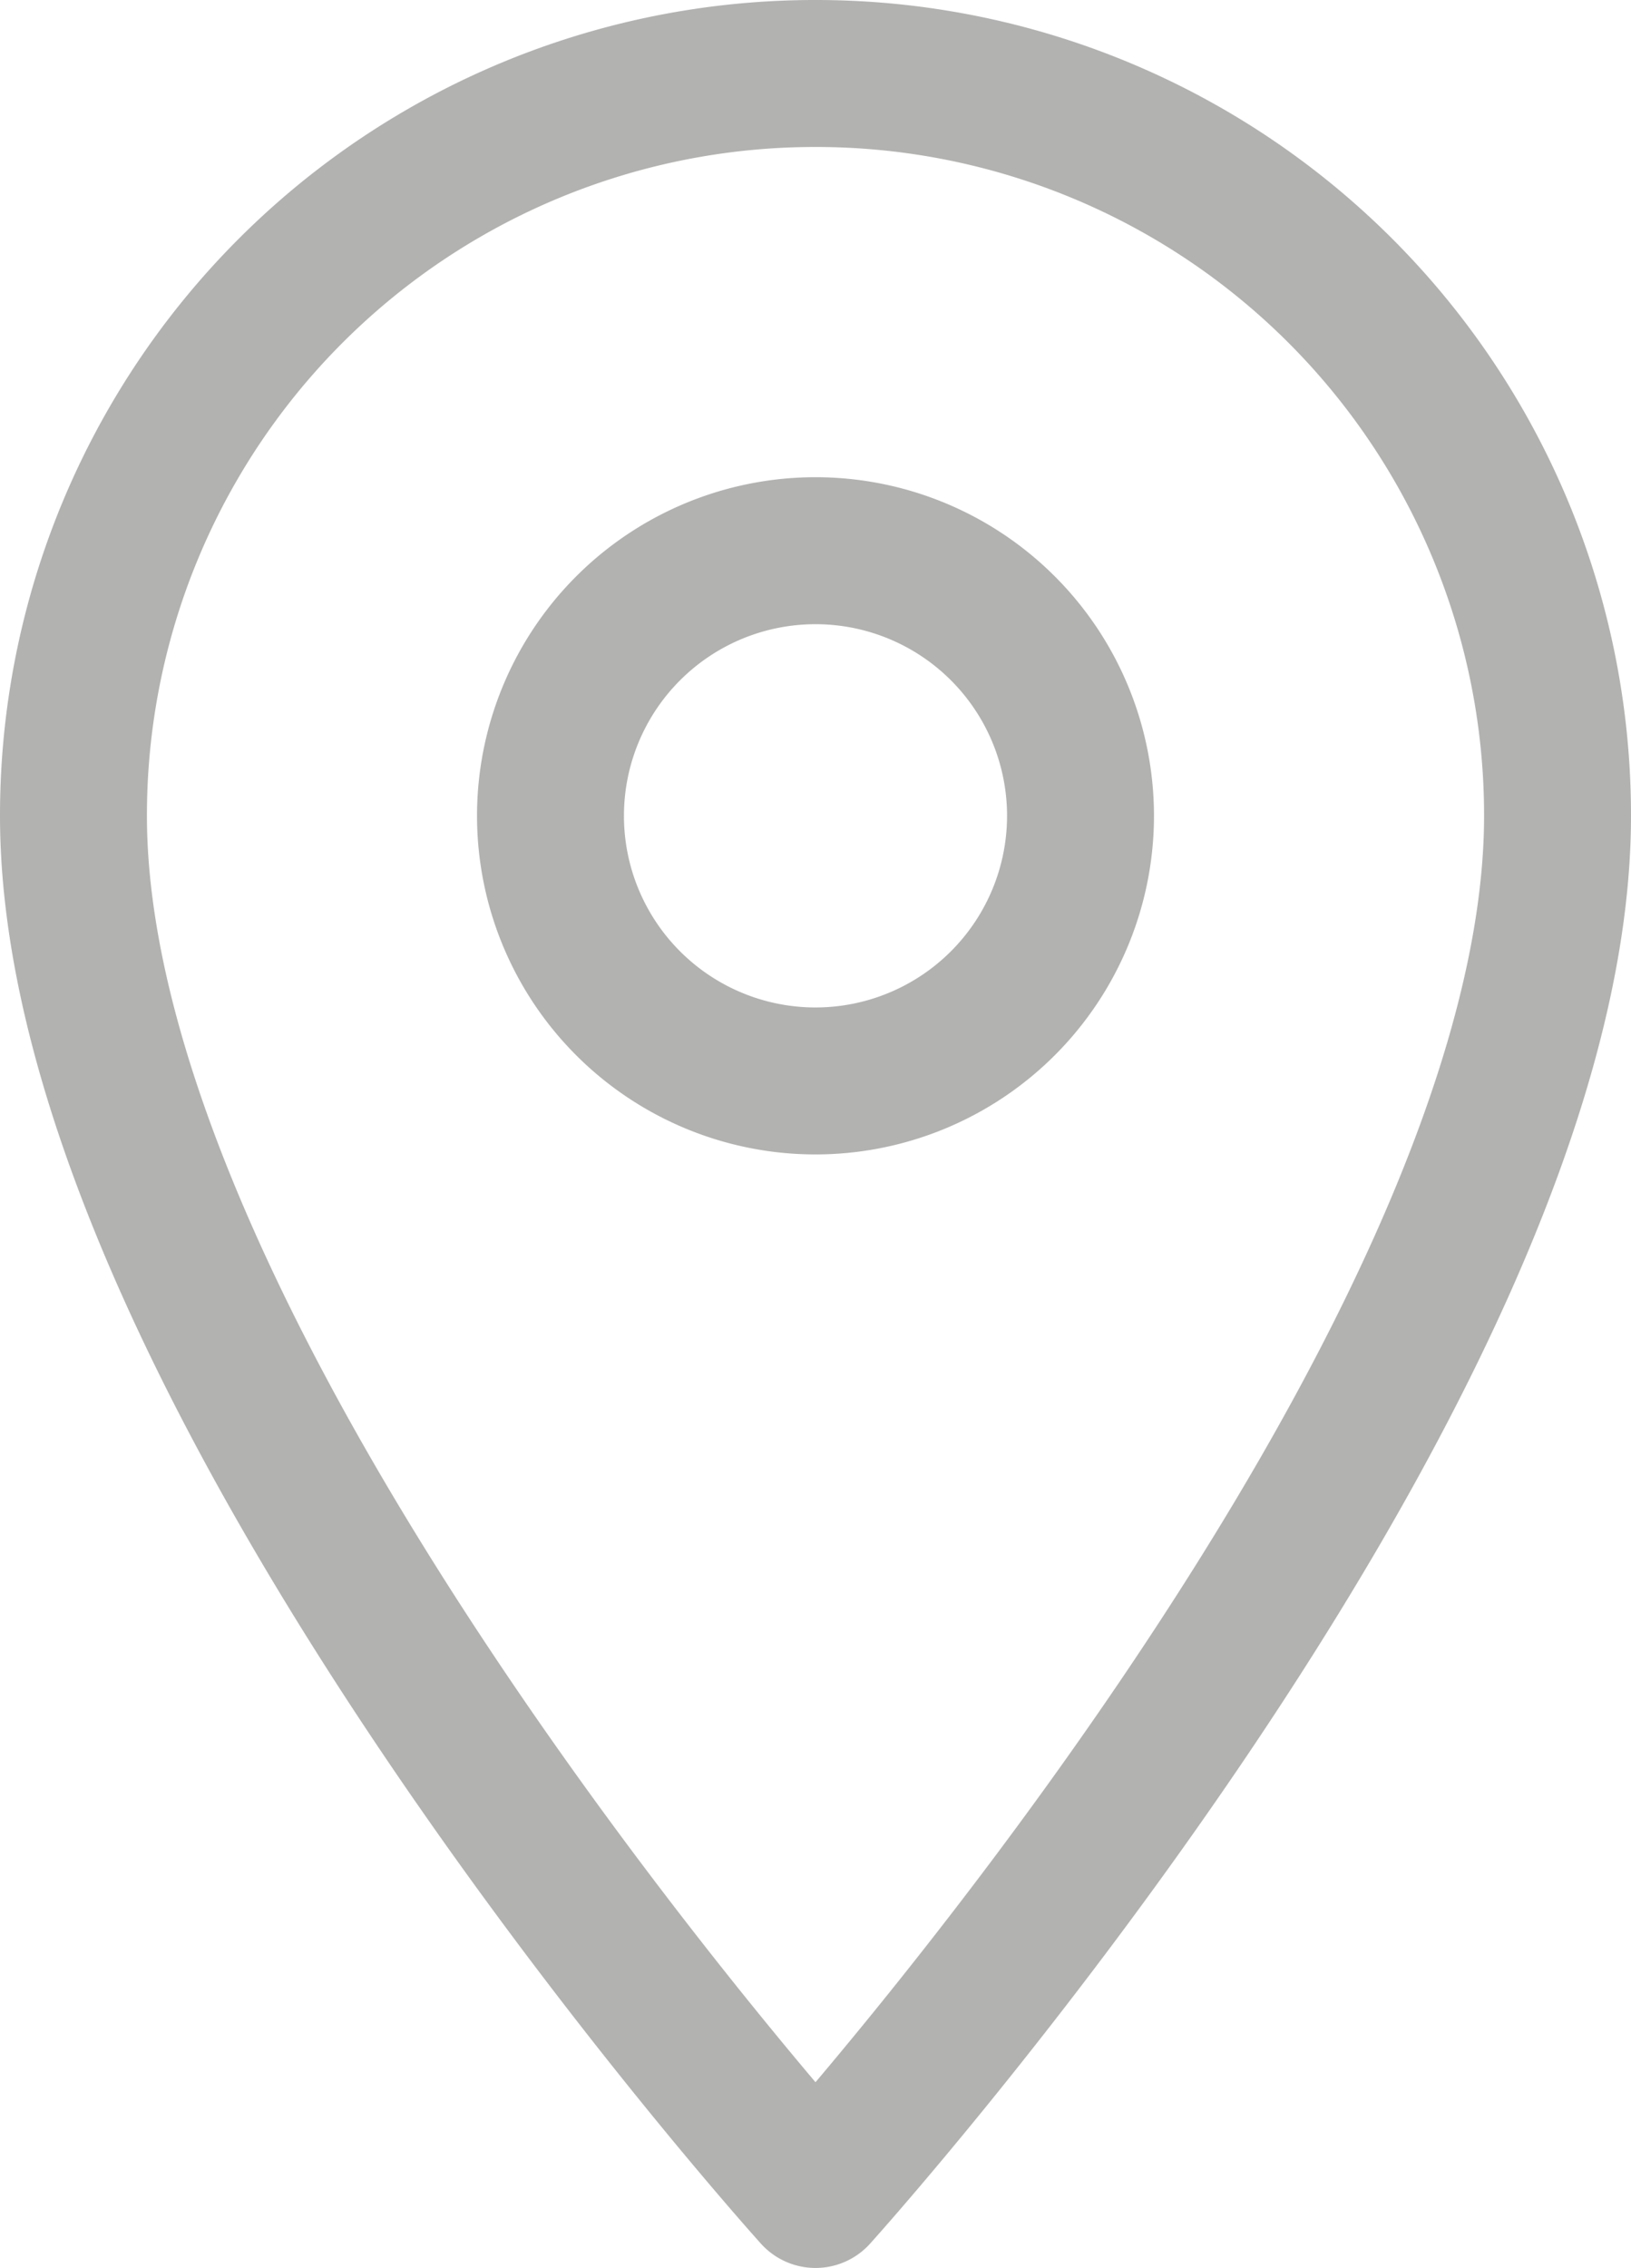 <svg xmlns="http://www.w3.org/2000/svg" width="99.91" height="138.872" viewBox="0 0 99.91 138.872">
  <path id="icon-location" d="M52.955,3A45.422,45.422,0,0,0,7.5,48.455c0,34.091,45.455,84.417,45.455,84.417S98.41,82.546,98.41,48.455A45.422,45.422,0,0,0,52.955,3Zm0,61.689A16.234,16.234,0,1,1,69.189,48.455,16.24,16.24,0,0,1,52.955,64.689Z" transform="translate(-3 1.5)" fill="none" stroke="#b2b2b1" stroke-linecap="round" stroke-linejoin="round" stroke-width="9"/>
</svg>
